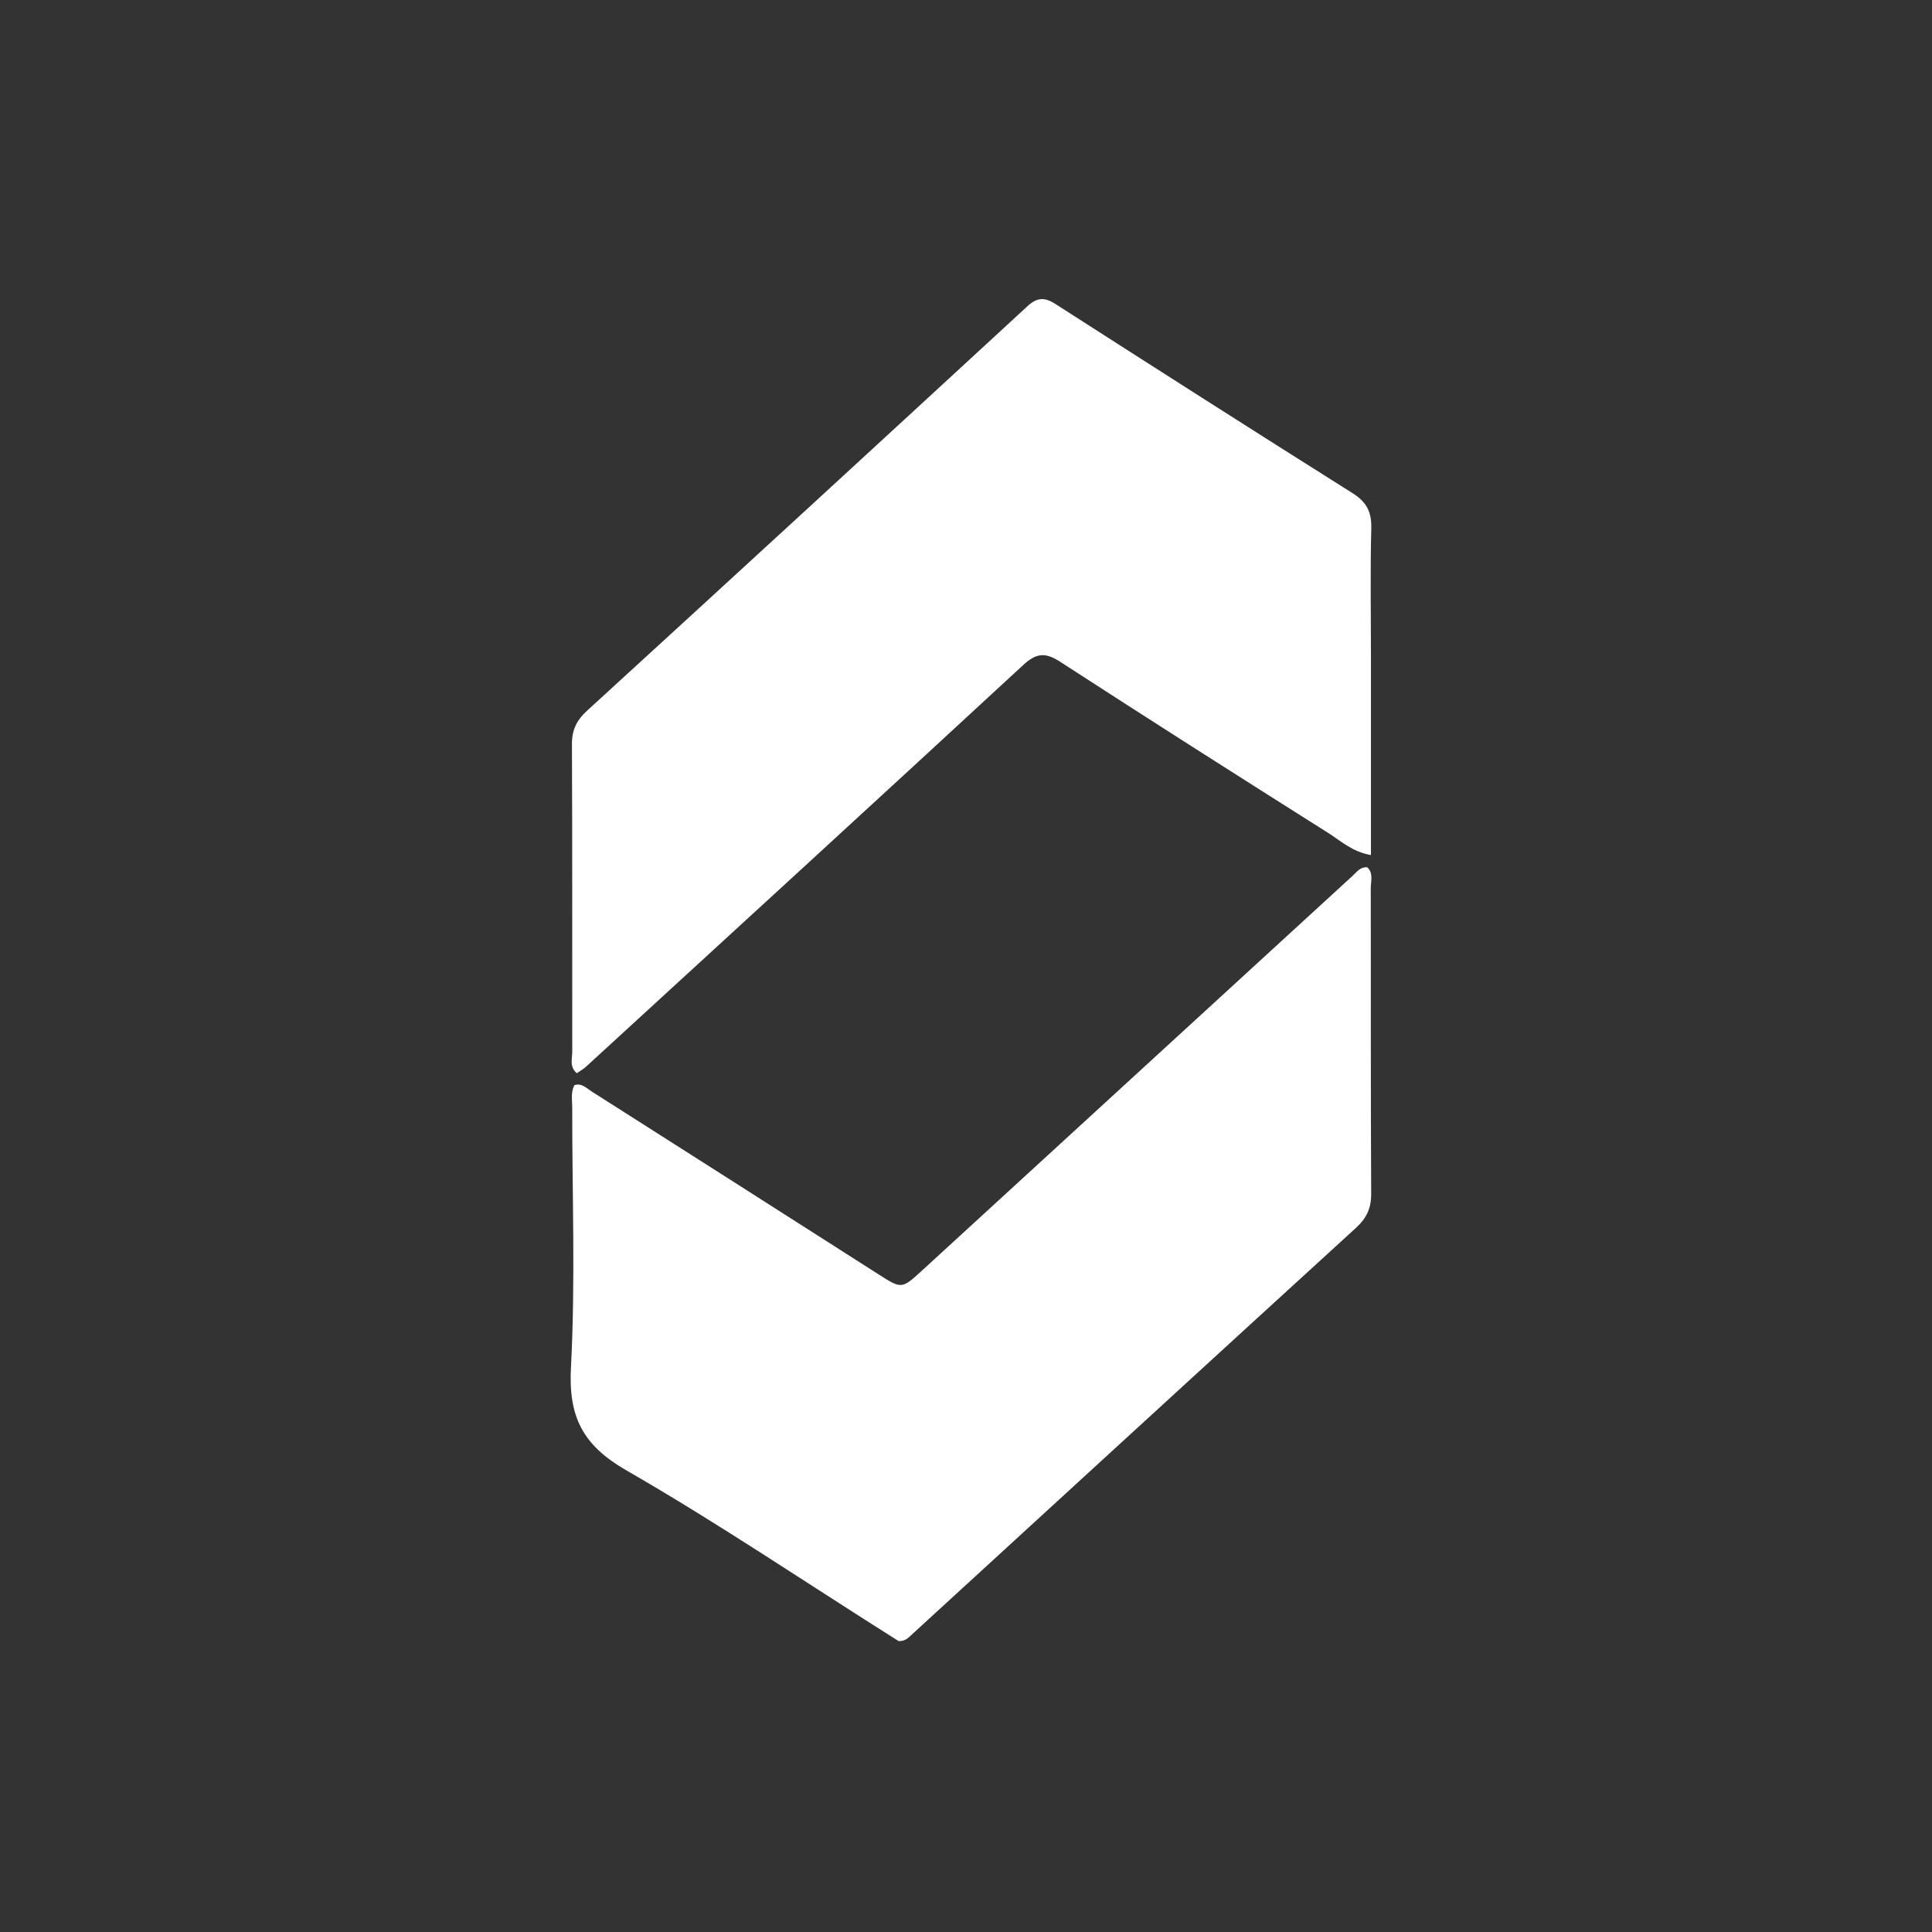 <svg version="1.1" id="Layer_1" xmlns="http://www.w3.org/2000/svg" xmlns:xlink="http://www.w3.org/1999/xlink" x="0px" y="0px"
	 width="100%" viewBox="0 0 512 512" enable-background="new 0 0 512 512" xml:space="preserve">
<rect x="0" y="0" width="512" height="512" fill="#333333" stroke="none"/>
<path fill="#FFFFFF" opacity="1" stroke="none" 
	d="
M238.156,434.914 
	C213.91,419.65 190.447,403.735 165.943,389.628 
	C154.393,382.979 150.622,375.443 151.308,362.401 
	C152.514,339.479 151.62,316.447 151.645,293.461 
	C151.647,291.503 151.229,289.469 152.215,287.583 
	C154.158,286.949 155.379,288.349 156.718,289.2 
	C182.002,305.287 207.276,321.389 232.526,337.527 
	C238.921,341.615 238.901,341.7 244.352,336.704 
	C282.402,301.826 320.441,266.936 358.496,232.064 
	C359.56,231.089 360.433,229.708 362.34,229.845 
	C364.028,231.402 363.262,233.525 363.266,235.382 
	C363.32,262.366 363.228,289.35 363.379,316.332 
	C363.401,320.201 362.153,322.834 359.348,325.396 
	C320.131,361.21 280.997,397.115 241.839,432.992 
	C240.87,433.88 240.004,434.97 238.156,434.914 
z"/>
<path fill="#FFFFFF" opacity="1" stroke="none" 
	d="
M363.314,174 
	C363.314,191.733 363.314,208.965 363.314,226.603 
	C358.298,225.716 355.334,222.85 352.06,220.784 
	C328.273,205.767 304.537,190.665 280.932,175.364 
	C277.006,172.819 274.626,173.037 271.137,176.261 
	C232.623,211.856 193.936,247.262 155.283,282.705 
	C154.577,283.353 153.707,283.822 152.868,284.407 
	C150.846,282.705 151.656,280.567 151.653,278.726 
	C151.606,251.576 151.704,224.426 151.57,197.277 
	C151.551,193.426 152.803,190.881 155.638,188.289 
	C194.593,152.675 233.45,116.951 272.257,81.175 
	C274.802,78.83 276.77,78.681 279.66,80.535 
	C305.863,97.348 332.1,114.11 358.447,130.696 
	C362.167,133.039 363.52,135.678 363.406,140.023 
	C363.115,151.175 363.312,162.34 363.314,174 
z"/>
</svg>